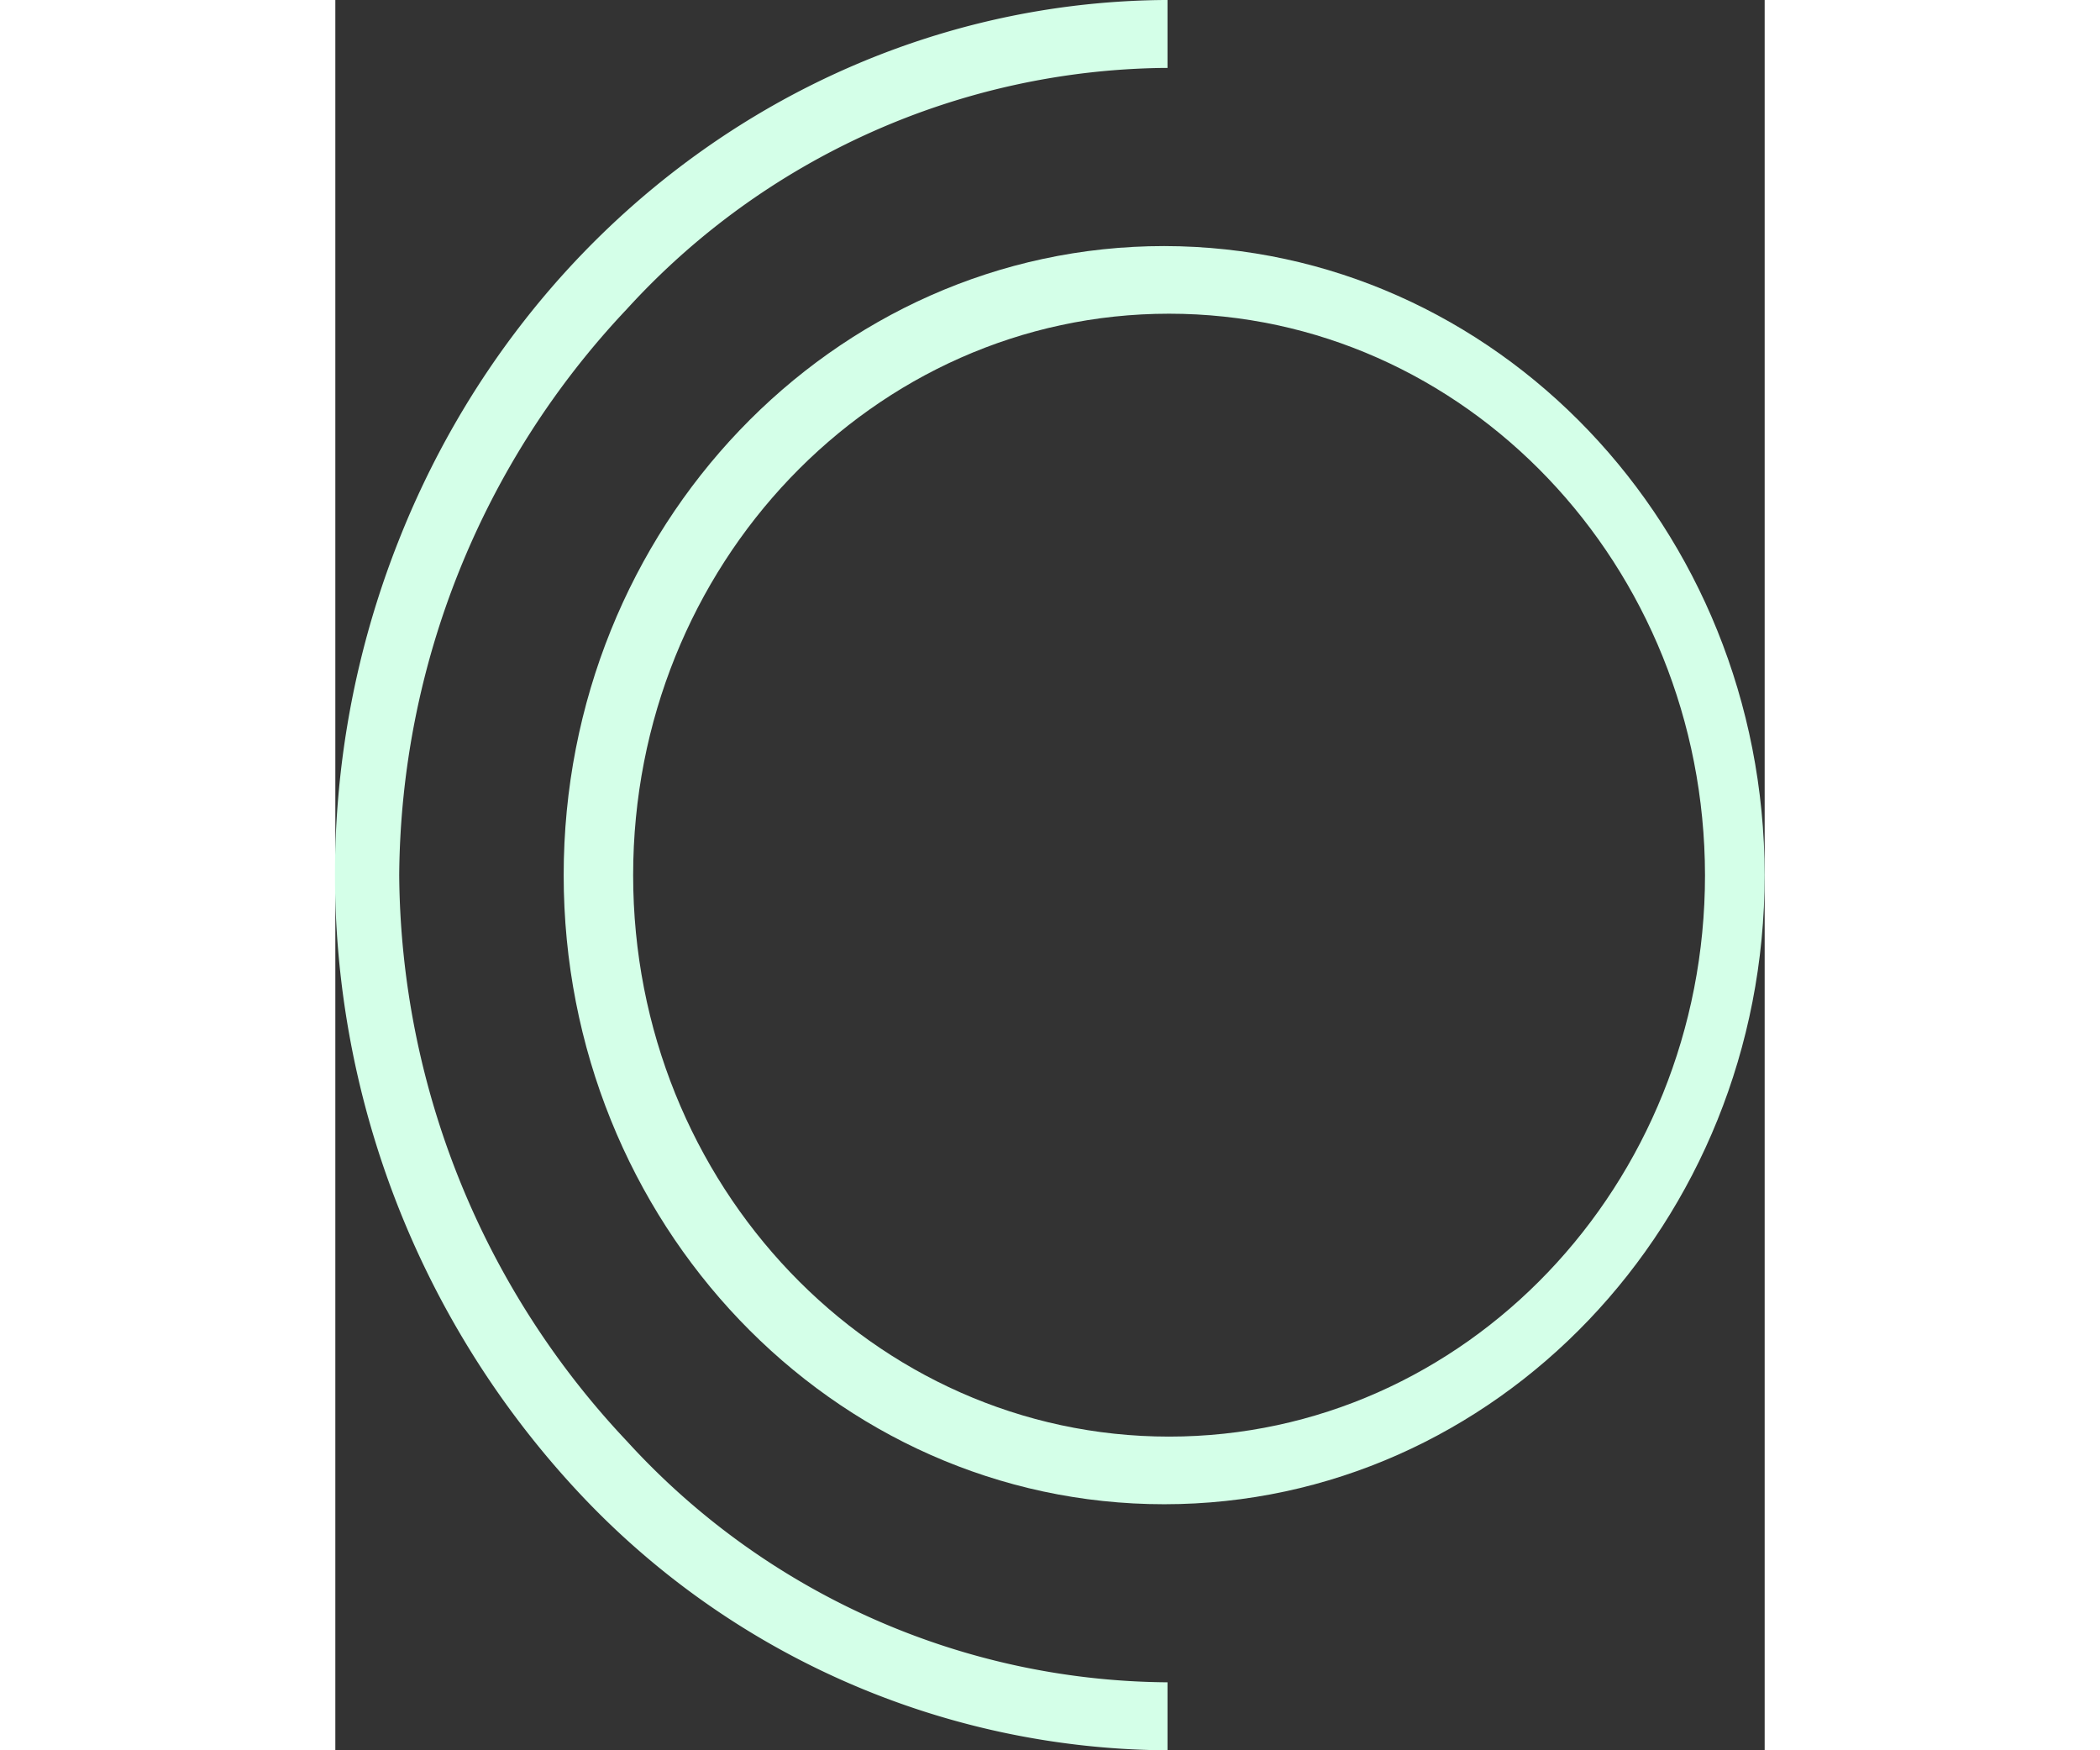 <svg id="icon-Climate_Justice" xmlns="http://www.w3.org/2000/svg" width="120" height="100" viewBox="0 0 50.241 61.513">
  <rect x="0" y="0" width="50.241" height="61.513" fill="#333333" stroke="none"/>
  <path id="Path_5274" data-name="Path 5274" d="M56.04,35.94c-11.66,0-21.11,9.9-21.11,22.11s9.451,22.109,21.108,22.108,21.107-9.9,21.107-22.11C77.129,45.846,67.69,35.957,56.04,35.94ZM75.048,58.049c0,10.9-8.434,19.732-18.838,19.732S37.372,68.947,37.372,58.049,45.806,38.317,56.21,38.317s18.824,8.84,18.838,19.732Z" transform="translate(-26.904 -27.292)" fill="#d4ffe8"/>
  <path id="Path_5275" data-name="Path 5275" d="M29.128,2.387h.115V0h-.117C17.311.1,6.7,7.6,2.2,19.045A31.832,31.832,0,0,0,8.519,52.424a28.538,28.538,0,0,0,20.607,9.089h.117V59.123h-.115a25.947,25.947,0,0,1-18.891-8.477,29.283,29.283,0,0,1-8-19.891,29.283,29.283,0,0,1,8-19.891A25.947,25.947,0,0,1,29.128,2.387Z" transform="translate(0.008)" fill="#d4ffe8"/>
</svg>

